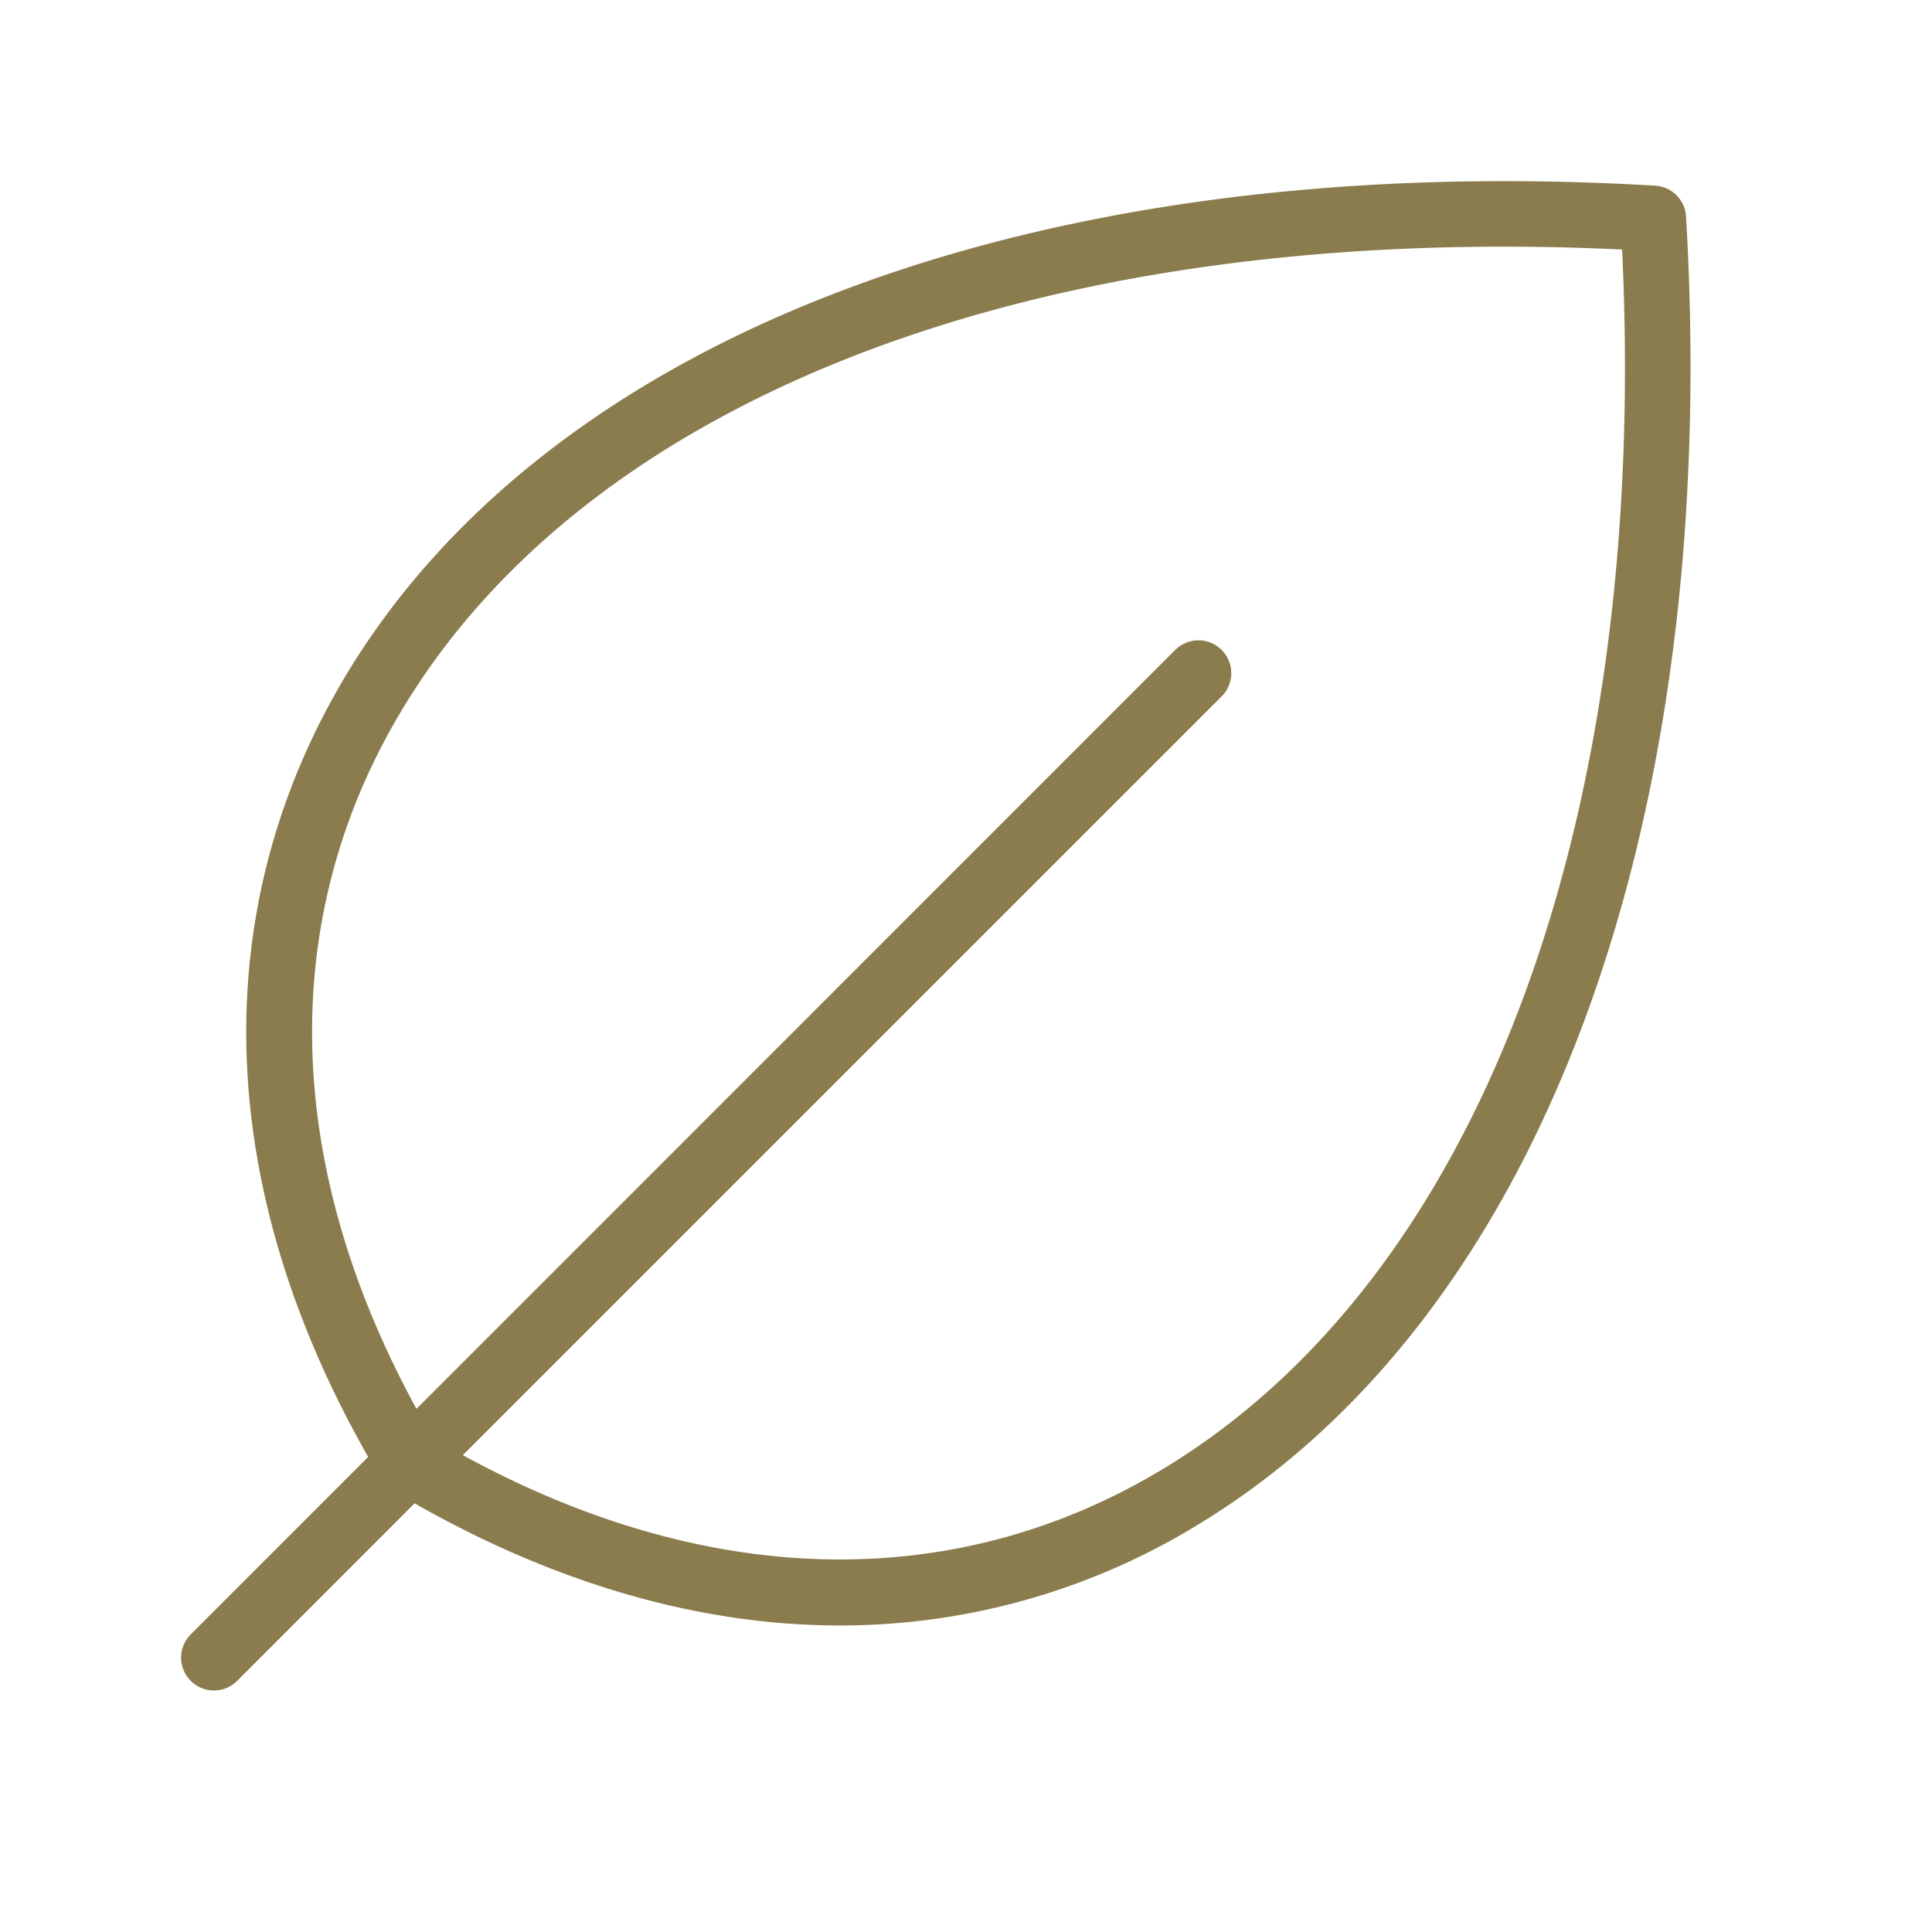 <svg width="32" height="32" viewBox="0 0 32 32" fill="none" xmlns="http://www.w3.org/2000/svg">
    <path d="M27.926 3.585a.544.544 0 0 0-.511-.51C17.275 2.477 9.177 5.497 5.75 11.151c-2.342 3.88-2.22 8.474.348 12.98l-2.939 2.94a.544.544 0 0 0 .77.769l2.938-2.94c2.363 1.346 4.756 2.023 7.042 2.023a11.336 11.336 0 0 0 5.94-1.674c5.653-3.427 8.673-11.526 8.077-21.665zM19.28 24.32c-3.447 2.089-7.549 2.004-11.614-.218l12.568-12.567a.544.544 0 0 0-.769-.77L6.898 23.335c-2.222-4.065-2.31-8.167-.218-11.614C9.84 6.5 17.364 3.679 26.867 4.133c.454 9.502-2.368 17.027-7.587 20.187z" fill="#8B7C4E"/>
</svg>
